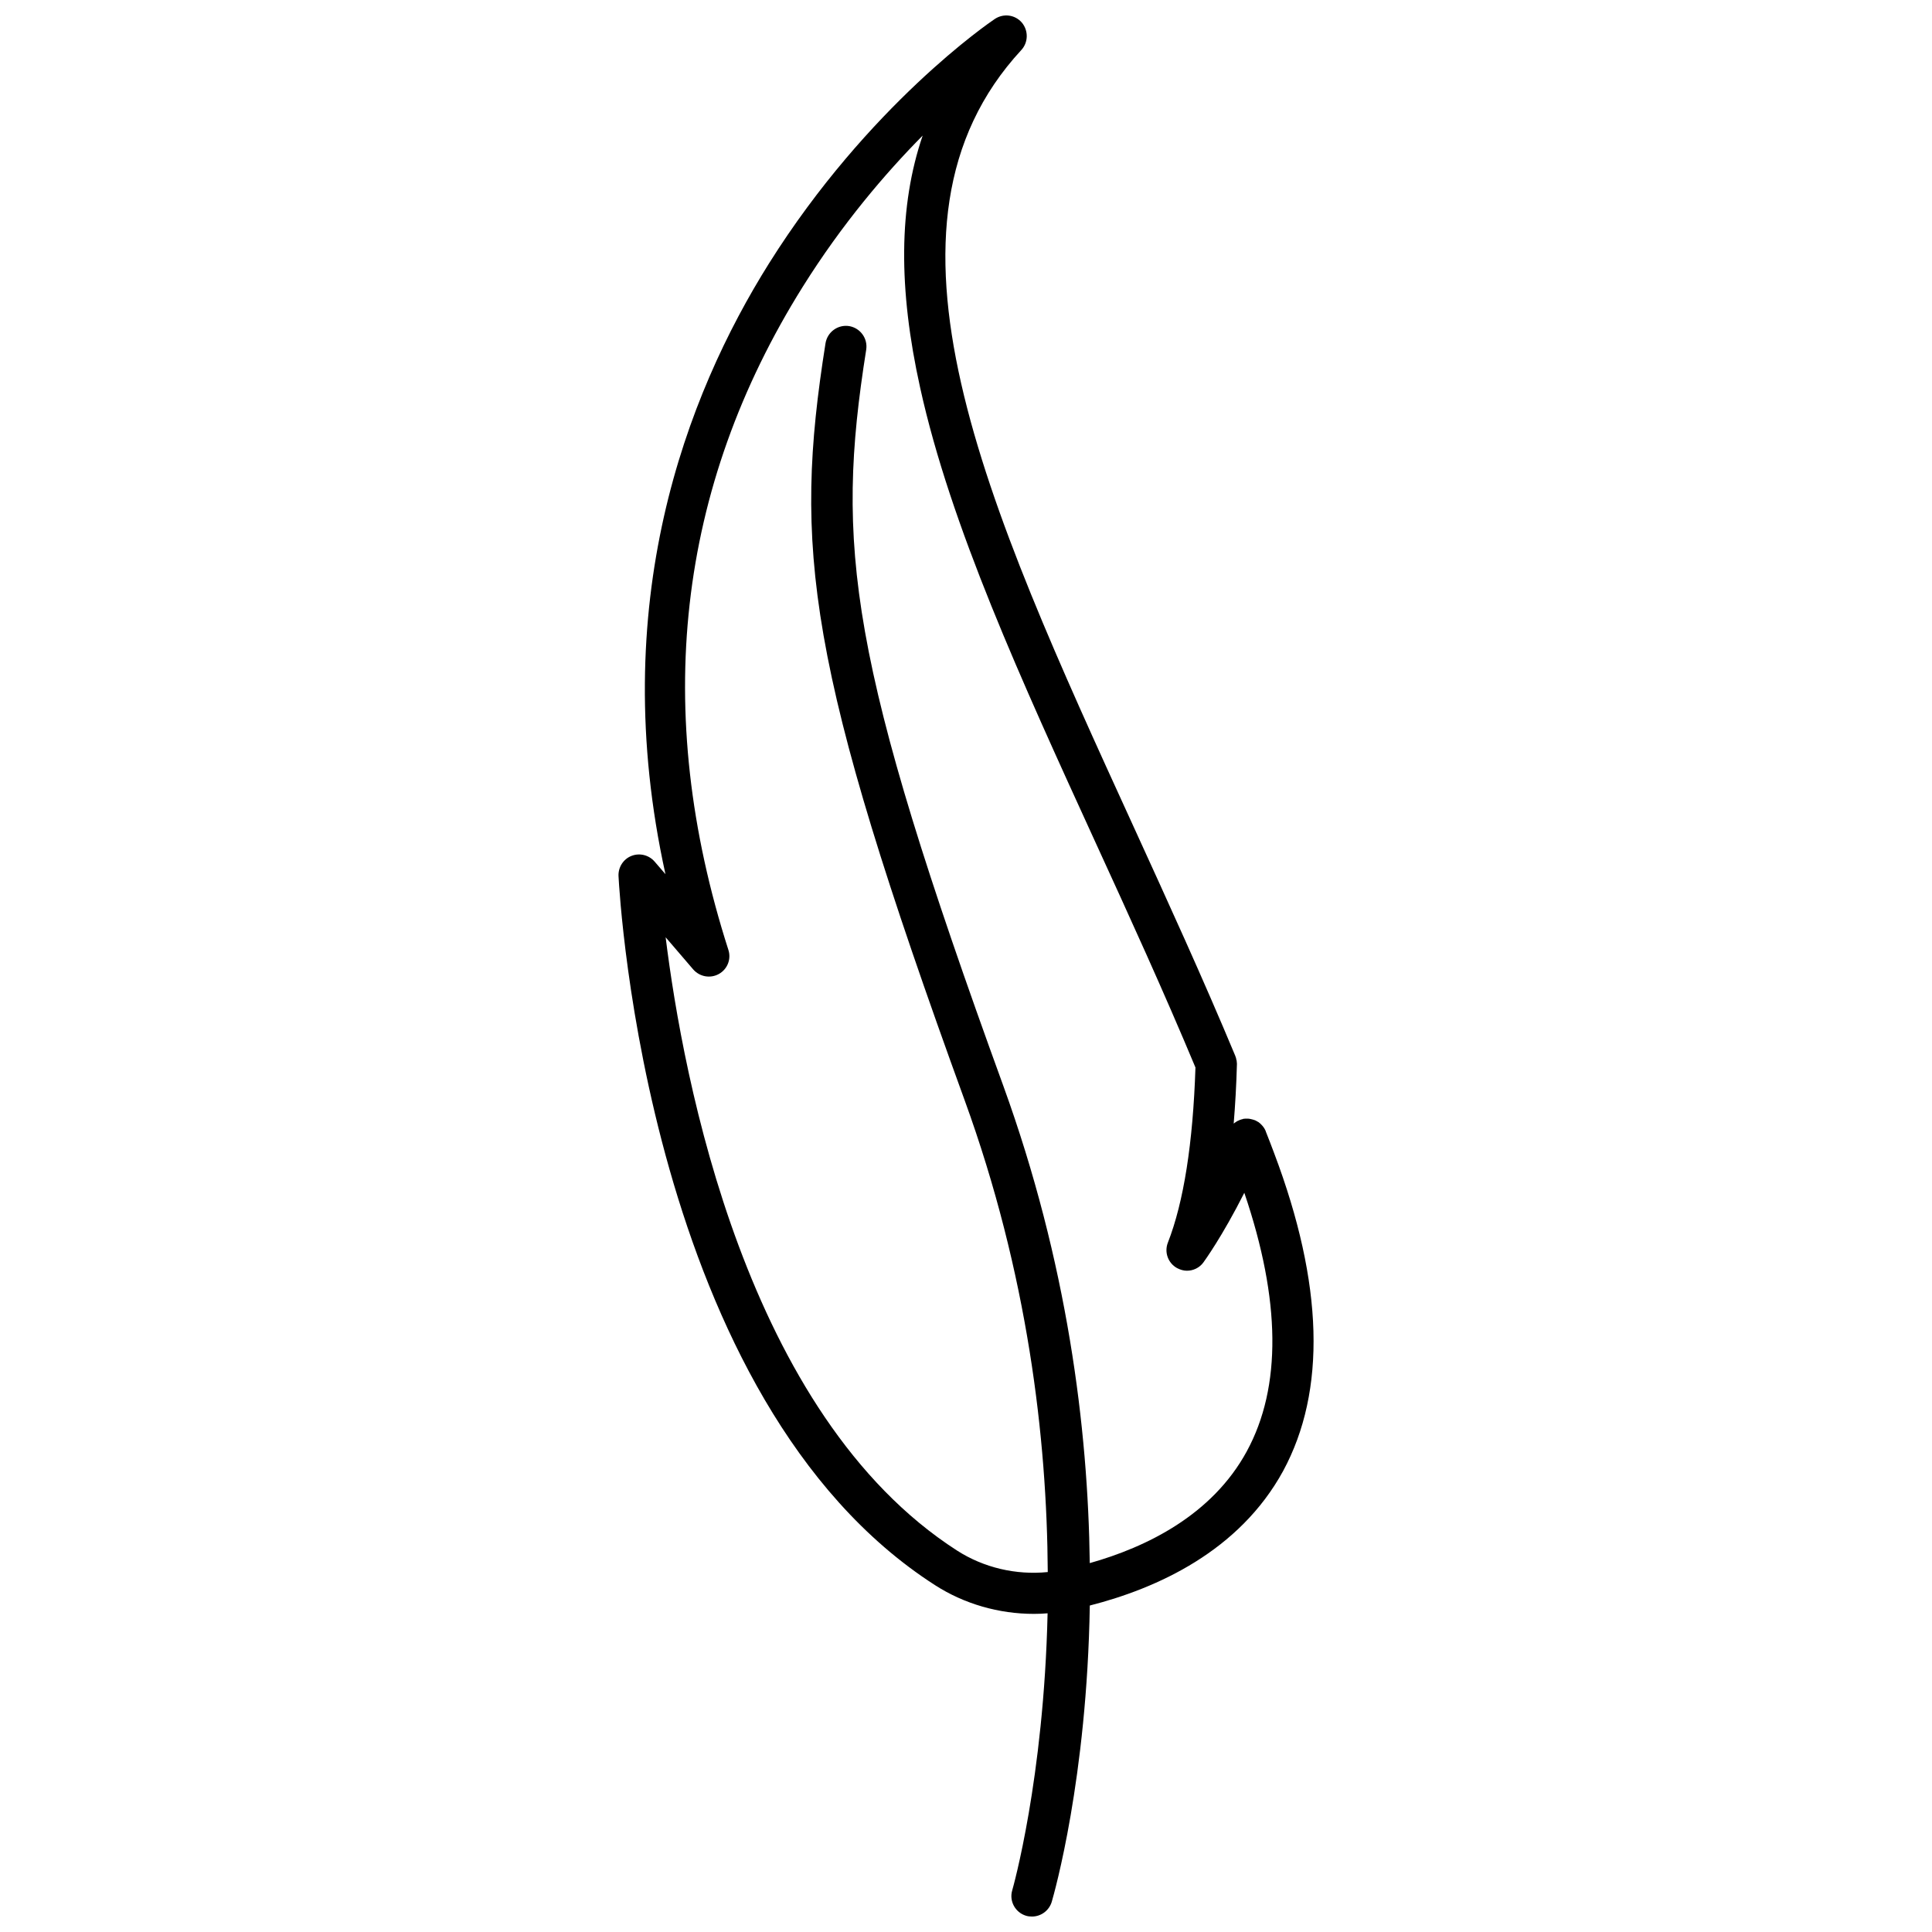 <?xml version="1.0" encoding="UTF-8"?>
<!-- Uploaded to: SVG Repo, www.svgrepo.com, Generator: SVG Repo Mixer Tools -->
<svg width="800px" height="800px" version="1.1" viewBox="144 144 512 512" xmlns="http://www.w3.org/2000/svg">
 <defs>
  <clipPath id="a">
   <path d="m307 148.09h186v503.81h-186z"/>
  </clipPath>
 </defs>
 <g clip-path="url(#a)">
  <path d="m481.67 449.62c-0.707-1.914-1.461-3.828-2.215-5.742v-0.051c-0.102-0.25-0.25-0.555-0.402-0.805-0.051-0.051-0.051-0.102-0.102-0.152-0.203-0.301-0.402-0.555-0.656-0.805-0.25-0.25-0.504-0.504-0.805-0.707-0.051-0.051-0.152-0.051-0.203-0.102-0.25-0.152-0.504-0.301-0.754-0.402h-0.051c-0.301-0.102-0.555-0.203-0.855-0.25-0.051 0-0.152-0.051-0.203-0.051-0.25-0.051-0.504-0.102-0.754-0.102h-0.203c-0.301 0-0.656 0-0.957 0.051-0.051 0-0.102 0-0.102 0.051-0.301 0.051-0.555 0.152-0.855 0.25-0.051 0-0.102 0-0.102 0.051-0.051 0-0.051 0.051-0.102 0.051-0.301 0.102-0.605 0.25-0.855 0.453-0.051 0.051-0.102 0.051-0.152 0.102-0.152 0.102-0.301 0.203-0.402 0.301 0.402-4.938 0.707-10.125 0.855-15.668v-0.051c0-0.203 0-0.453-0.051-0.656 0-0.152 0-0.301-0.051-0.402-0.051-0.152-0.102-0.301-0.102-0.453-0.051-0.203-0.102-0.402-0.203-0.605v-0.051c-8.613-20.656-17.984-41.109-27.004-60.859-39.094-85.445-72.801-159.15-29.723-205.76 1.863-2.016 1.914-5.141 0.152-7.254-1.812-2.117-4.887-2.519-7.203-0.957-1.359 0.906-33.504 22.871-59.801 64.738-21.965 35.016-43.227 90.281-27.457 161.88l-2.871-3.324c-1.512-1.762-3.981-2.367-6.144-1.512-2.168 0.855-3.527 3.023-3.426 5.34 0.301 5.644 7.809 139.1 83.883 187.92 7.758 4.988 16.93 7.609 26.199 7.609 1.211 0 2.418-0.051 3.629-0.152-1.008 44.031-9.219 72.902-9.371 73.406-0.855 2.871 0.805 5.894 3.68 6.75 0.504 0.152 1.008 0.203 1.562 0.203 2.367 0 4.535-1.562 5.238-3.93 0.656-2.266 9.32-32.598 10.078-78.492 17.785-4.535 39.598-14.359 51.238-35.668 11.473-21.215 10.719-49.531-2.379-84.191zm-7.258 78.996c-9.219 16.93-26.602 25.391-41.613 29.625-0.453-35.82-5.945-79.703-22.922-126.51-41.012-112.8-44.586-142.93-36.324-195.07 0.453-2.973-1.562-5.742-4.535-6.246-2.973-0.453-5.742 1.562-6.246 4.535-8.613 54.359-5.039 85.395 36.828 200.52 16.777 46.098 21.867 89.727 22.066 125.14-8.414 0.855-16.977-1.16-24.031-5.691-55.977-35.973-72.602-125.2-77.234-162.53l7.305 8.516c1.715 1.965 4.535 2.469 6.801 1.211 2.266-1.258 3.324-3.93 2.519-6.398-20.305-63.277-13.652-122.43 19.75-175.78 10.379-16.574 21.816-29.977 31.738-40.004-6.348 18.59-6.5 40.508-0.656 66.855 8.062 36.578 26.754 77.387 46.551 120.66 8.867 19.348 17.984 39.297 26.398 59.449-0.656 20.102-3.125 35.719-7.305 46.402-1.008 2.57 0.051 5.441 2.418 6.75 0.855 0.453 1.762 0.707 2.621 0.707 1.664 0 3.324-0.754 4.383-2.215 0.25-0.352 4.988-6.852 10.832-18.438 9.676 28.453 9.926 51.48 0.656 68.508z"/>
 </g>
</svg>